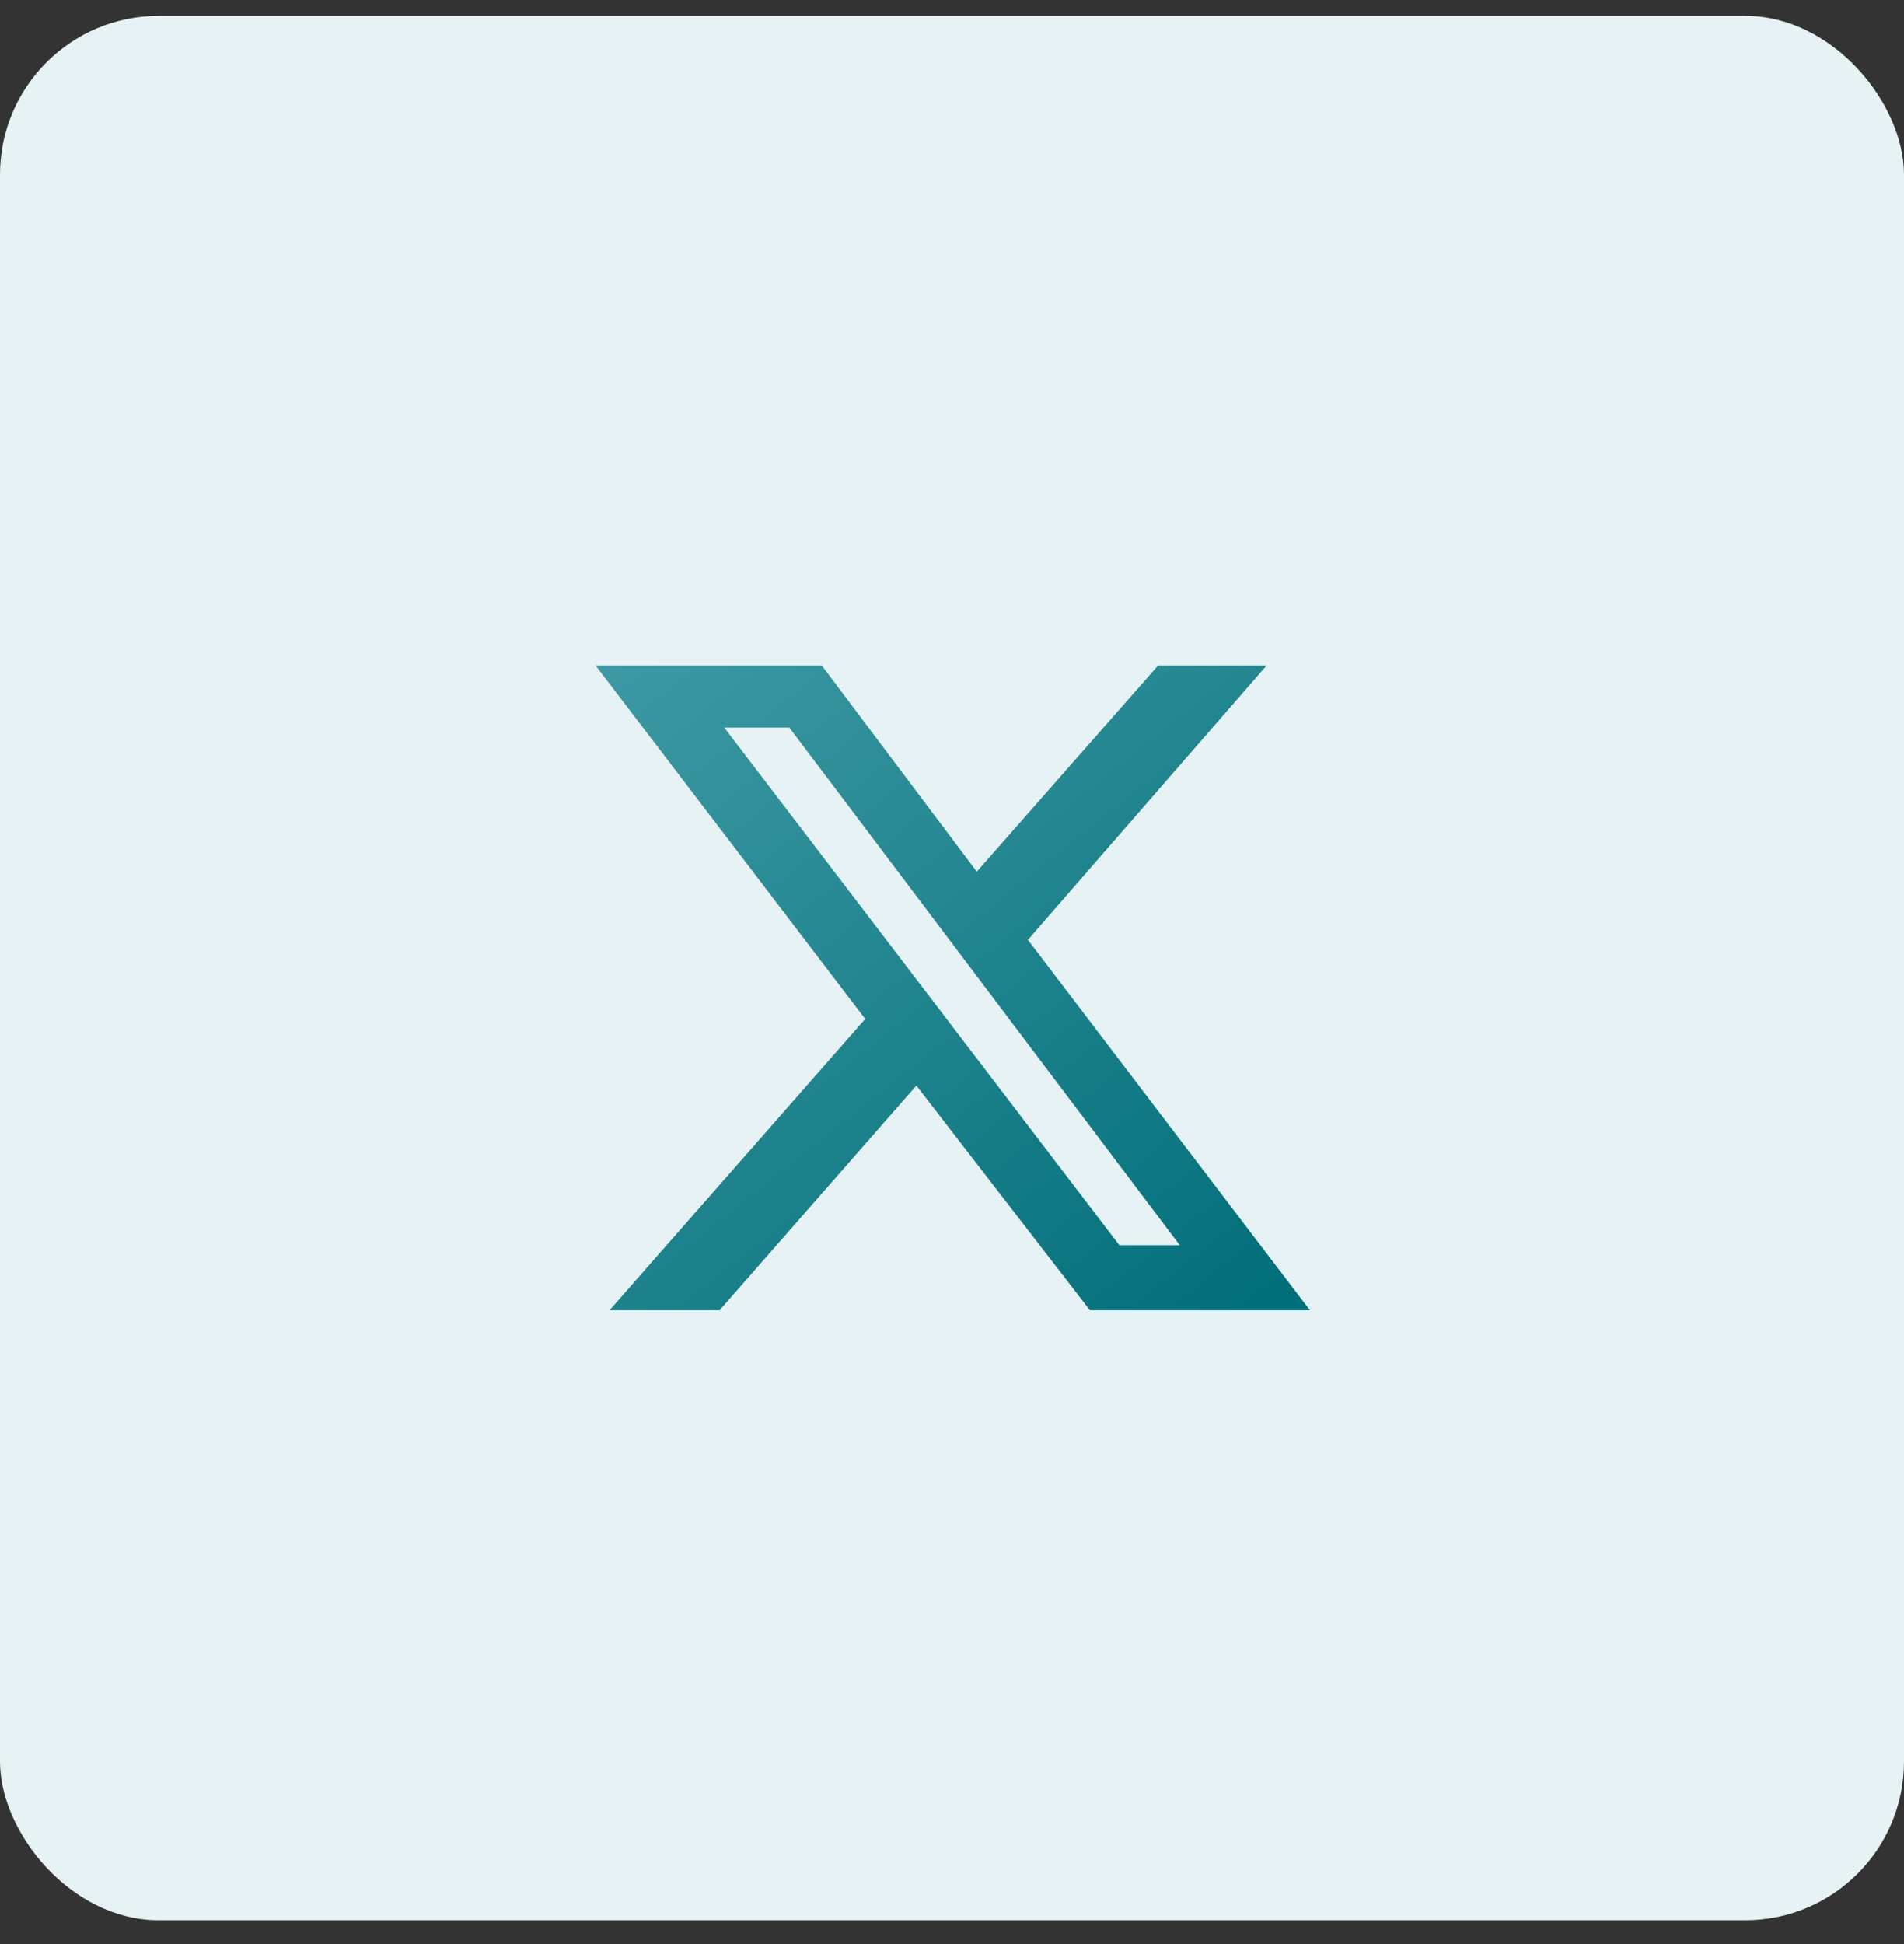 <svg width="48" height="49" viewBox="0 0 48 49" fill="none" xmlns="http://www.w3.org/2000/svg">
<rect x="0" y="0" width="48" height="49" fill="#333333" stroke="none"/>
<rect y="0.4" width="48" height="48" rx="4" fill="#E6F2F3"/>
<path d="M29.195 16.775H31.93L25.914 23.689L33.023 33.025H27.477L23.102 27.361L18.141 33.025H15.367L21.812 25.682L15.016 16.775H20.719L24.625 21.971L29.195 16.775ZM28.219 31.385H29.742L19.898 18.338H18.258L28.219 31.385Z" fill="url(#paint0_linear_1664_19839)"/>
<defs>
<linearGradient id="paint0_linear_1664_19839" x1="34" y1="32.4" x2="18.39" y2="12.888" gradientUnits="userSpaceOnUse">
<stop stop-color="#006D78"/>
<stop offset="1" stop-color="#409BA5"/>
</linearGradient>
</defs>
</svg>
